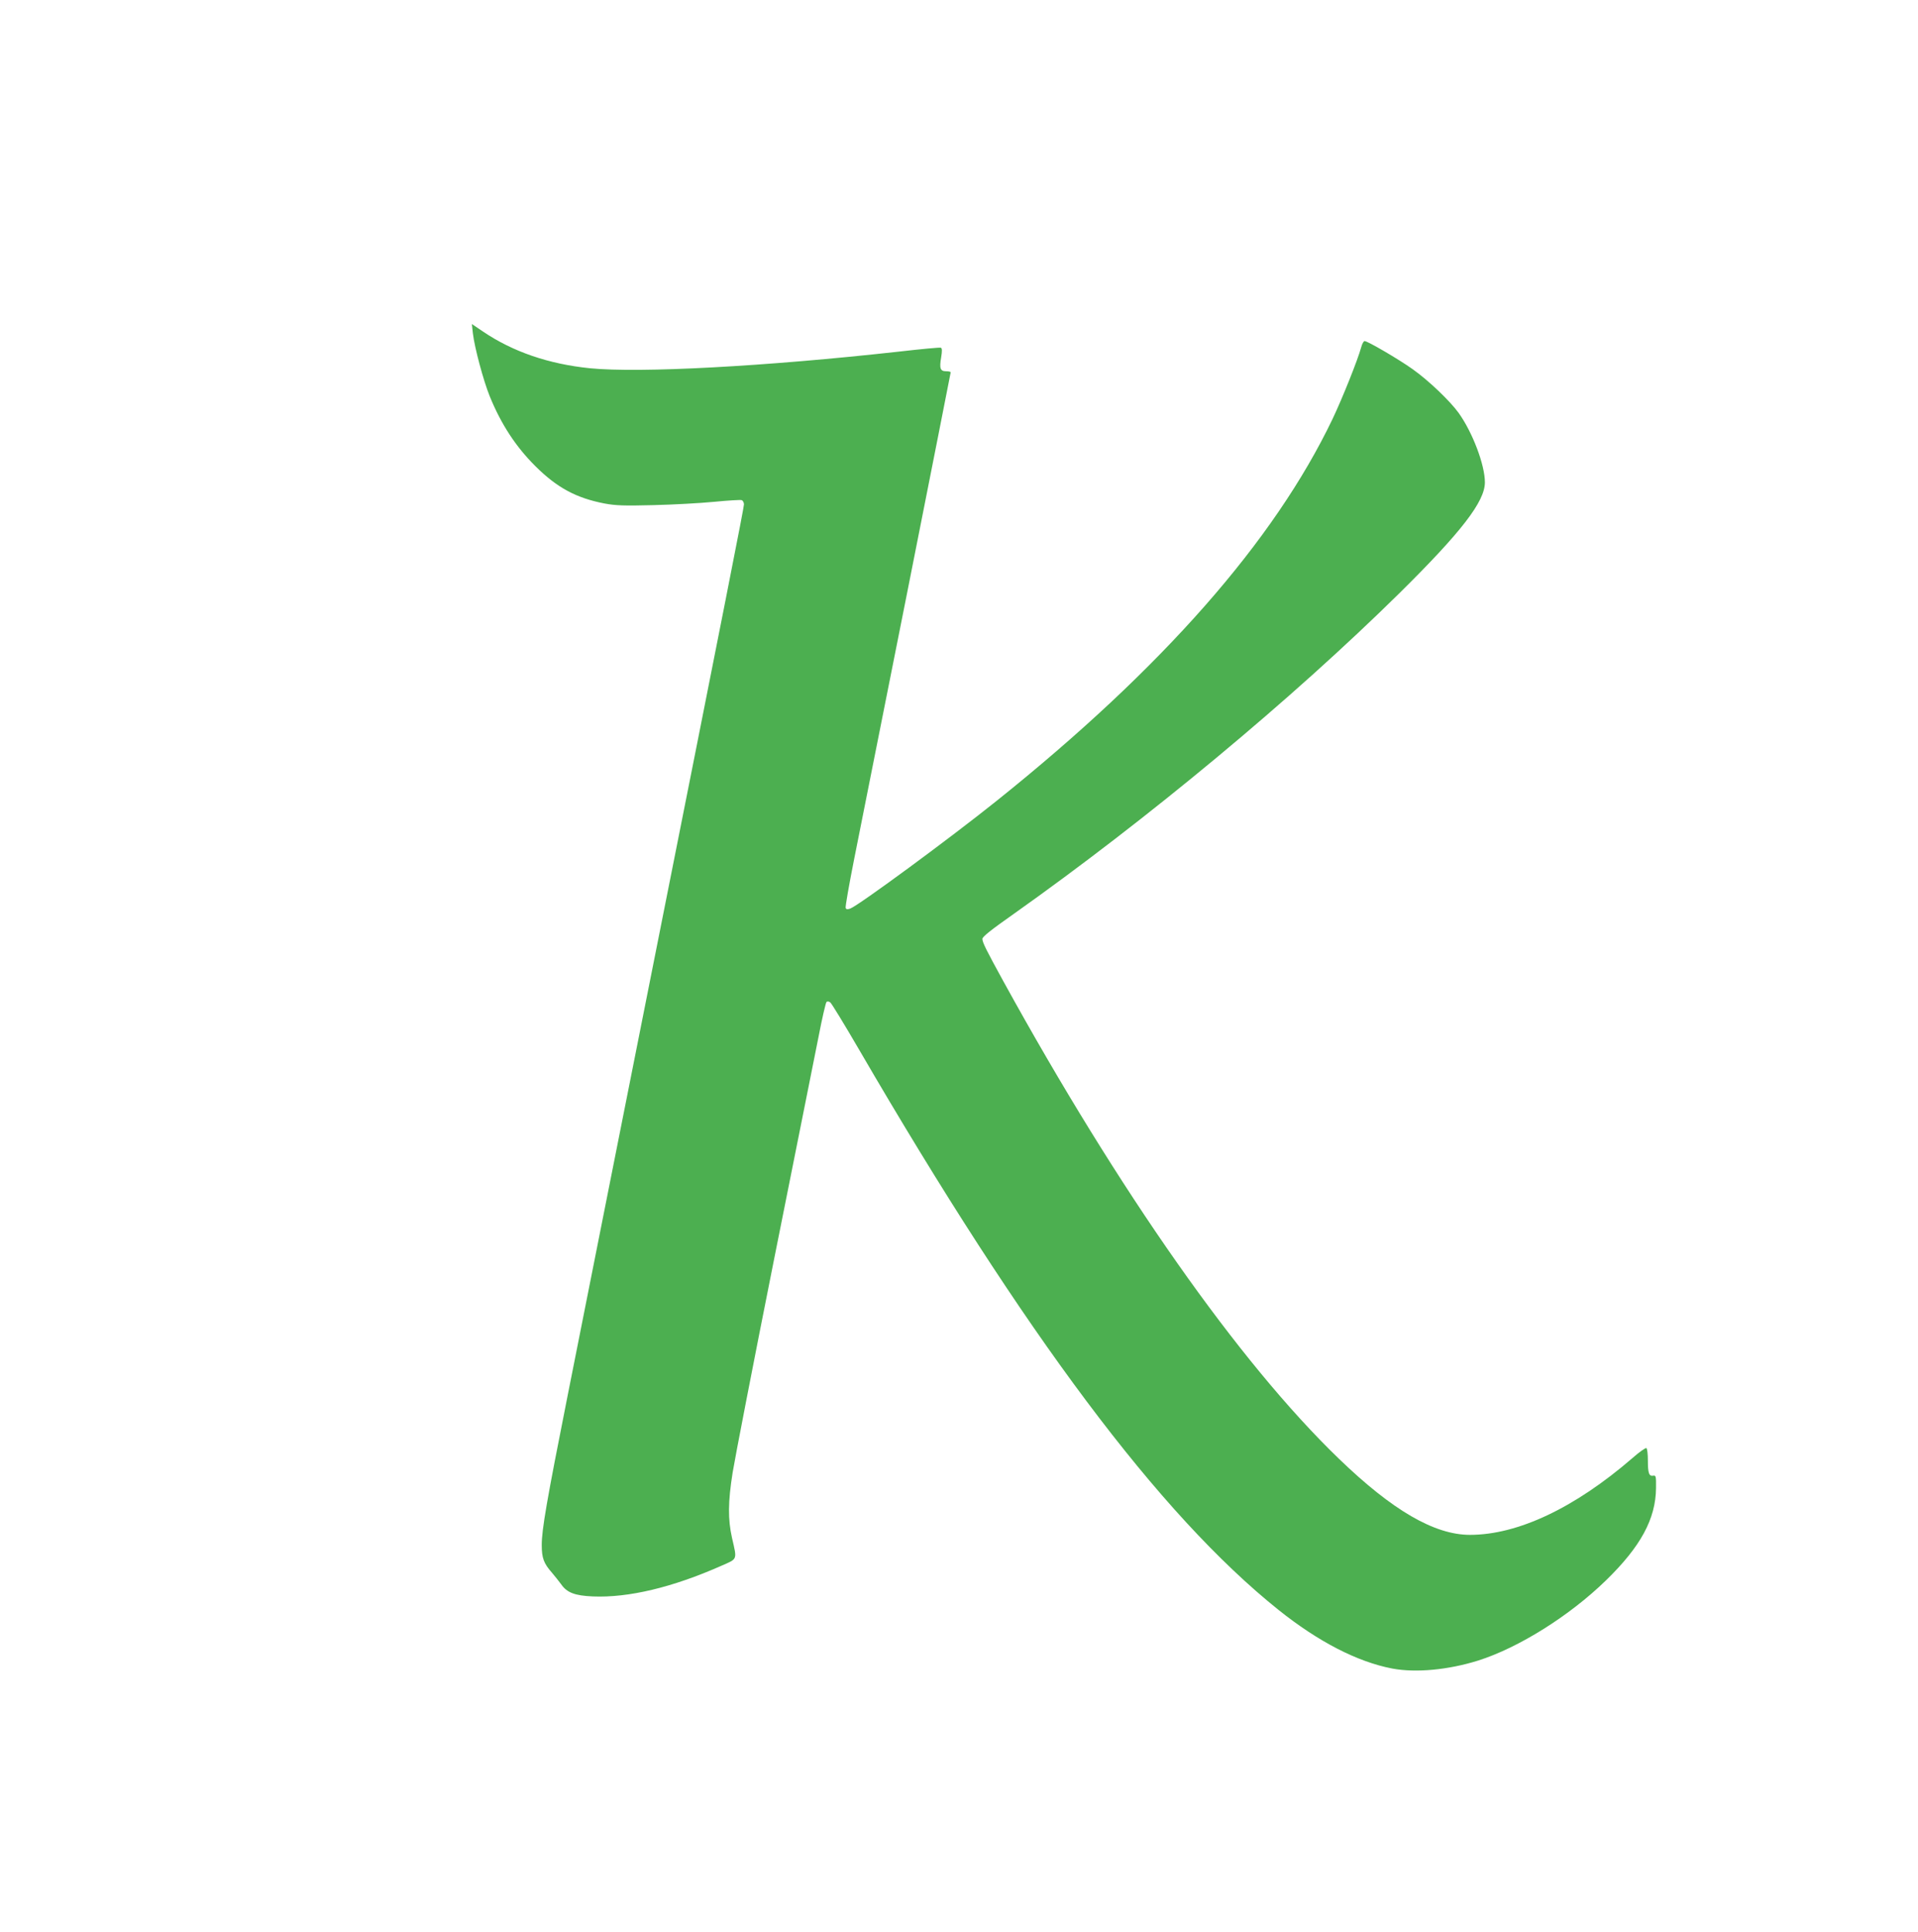 <?xml version="1.0" standalone="no"?>
<!DOCTYPE svg PUBLIC "-//W3C//DTD SVG 20010904//EN"
 "http://www.w3.org/TR/2001/REC-SVG-20010904/DTD/svg10.dtd">
<svg version="1.0" xmlns="http://www.w3.org/2000/svg"
 width="1271pt" height="1280pt" viewBox="0 0 1271 1280"
 preserveAspectRatio="xMidYMid meet">
<g transform="translate(0,1280) scale(0.1,-0.1)"
fill="#4caf50" stroke="none">
<path d="M3134 10589 c11 -93 69 -310 111 -414 75 -185 173 -335 304 -465 143
-142 270 -210 456 -246 75 -14 129 -16 325 -11 129 3 310 13 403 22 92 9 174
14 182 11 8 -3 15 -16 15 -28 0 -21 -121 -634 -615 -3118 -168 -848 -368
-1850 -554 -2790 -138 -695 -171 -885 -171 -987 0 -86 13 -122 67 -183 21 -25
49 -60 62 -78 38 -55 91 -75 209 -80 237 -10 529 60 852 203 109 48 105 36 71
184 -28 125 -27 238 4 434 14 87 137 724 275 1415 138 691 271 1355 295 1476
23 120 47 222 52 227 5 5 16 4 25 -3 9 -7 95 -148 191 -313 1100 -1891 1991
-3081 2779 -3712 265 -212 524 -345 755 -389 156 -29 370 -9 568 53 269 85
607 297 848 532 230 224 329 407 331 611 1 78 -1 85 -18 82 -28 -5 -36 15 -36
100 0 42 -4 80 -10 83 -5 3 -47 -26 -92 -66 -383 -331 -760 -509 -1077 -509
-235 0 -514 162 -869 505 -662 638 -1456 1769 -2224 3165 -113 206 -138 256
-138 279 0 14 58 60 203 162 894 633 1852 1430 2560 2128 412 407 567 608 567
735 0 115 -81 330 -174 460 -57 79 -199 215 -305 290 -91 65 -298 186 -318
186 -7 0 -17 -19 -23 -42 -22 -81 -123 -334 -189 -473 -387 -809 -1127 -1651
-2226 -2531 -313 -251 -913 -692 -970 -714 -20 -7 -27 -6 -31 4 -3 8 22 150
55 317 33 167 191 961 351 1764 159 804 290 1464 290 1468 0 4 -14 7 -30 7
-39 0 -46 18 -33 93 7 42 6 60 -2 63 -6 3 -132 -9 -280 -26 -883 -98 -1716
-143 -2046 -110 -273 28 -510 109 -708 243 l-74 50 7 -64z"/>
</g>
</svg>
